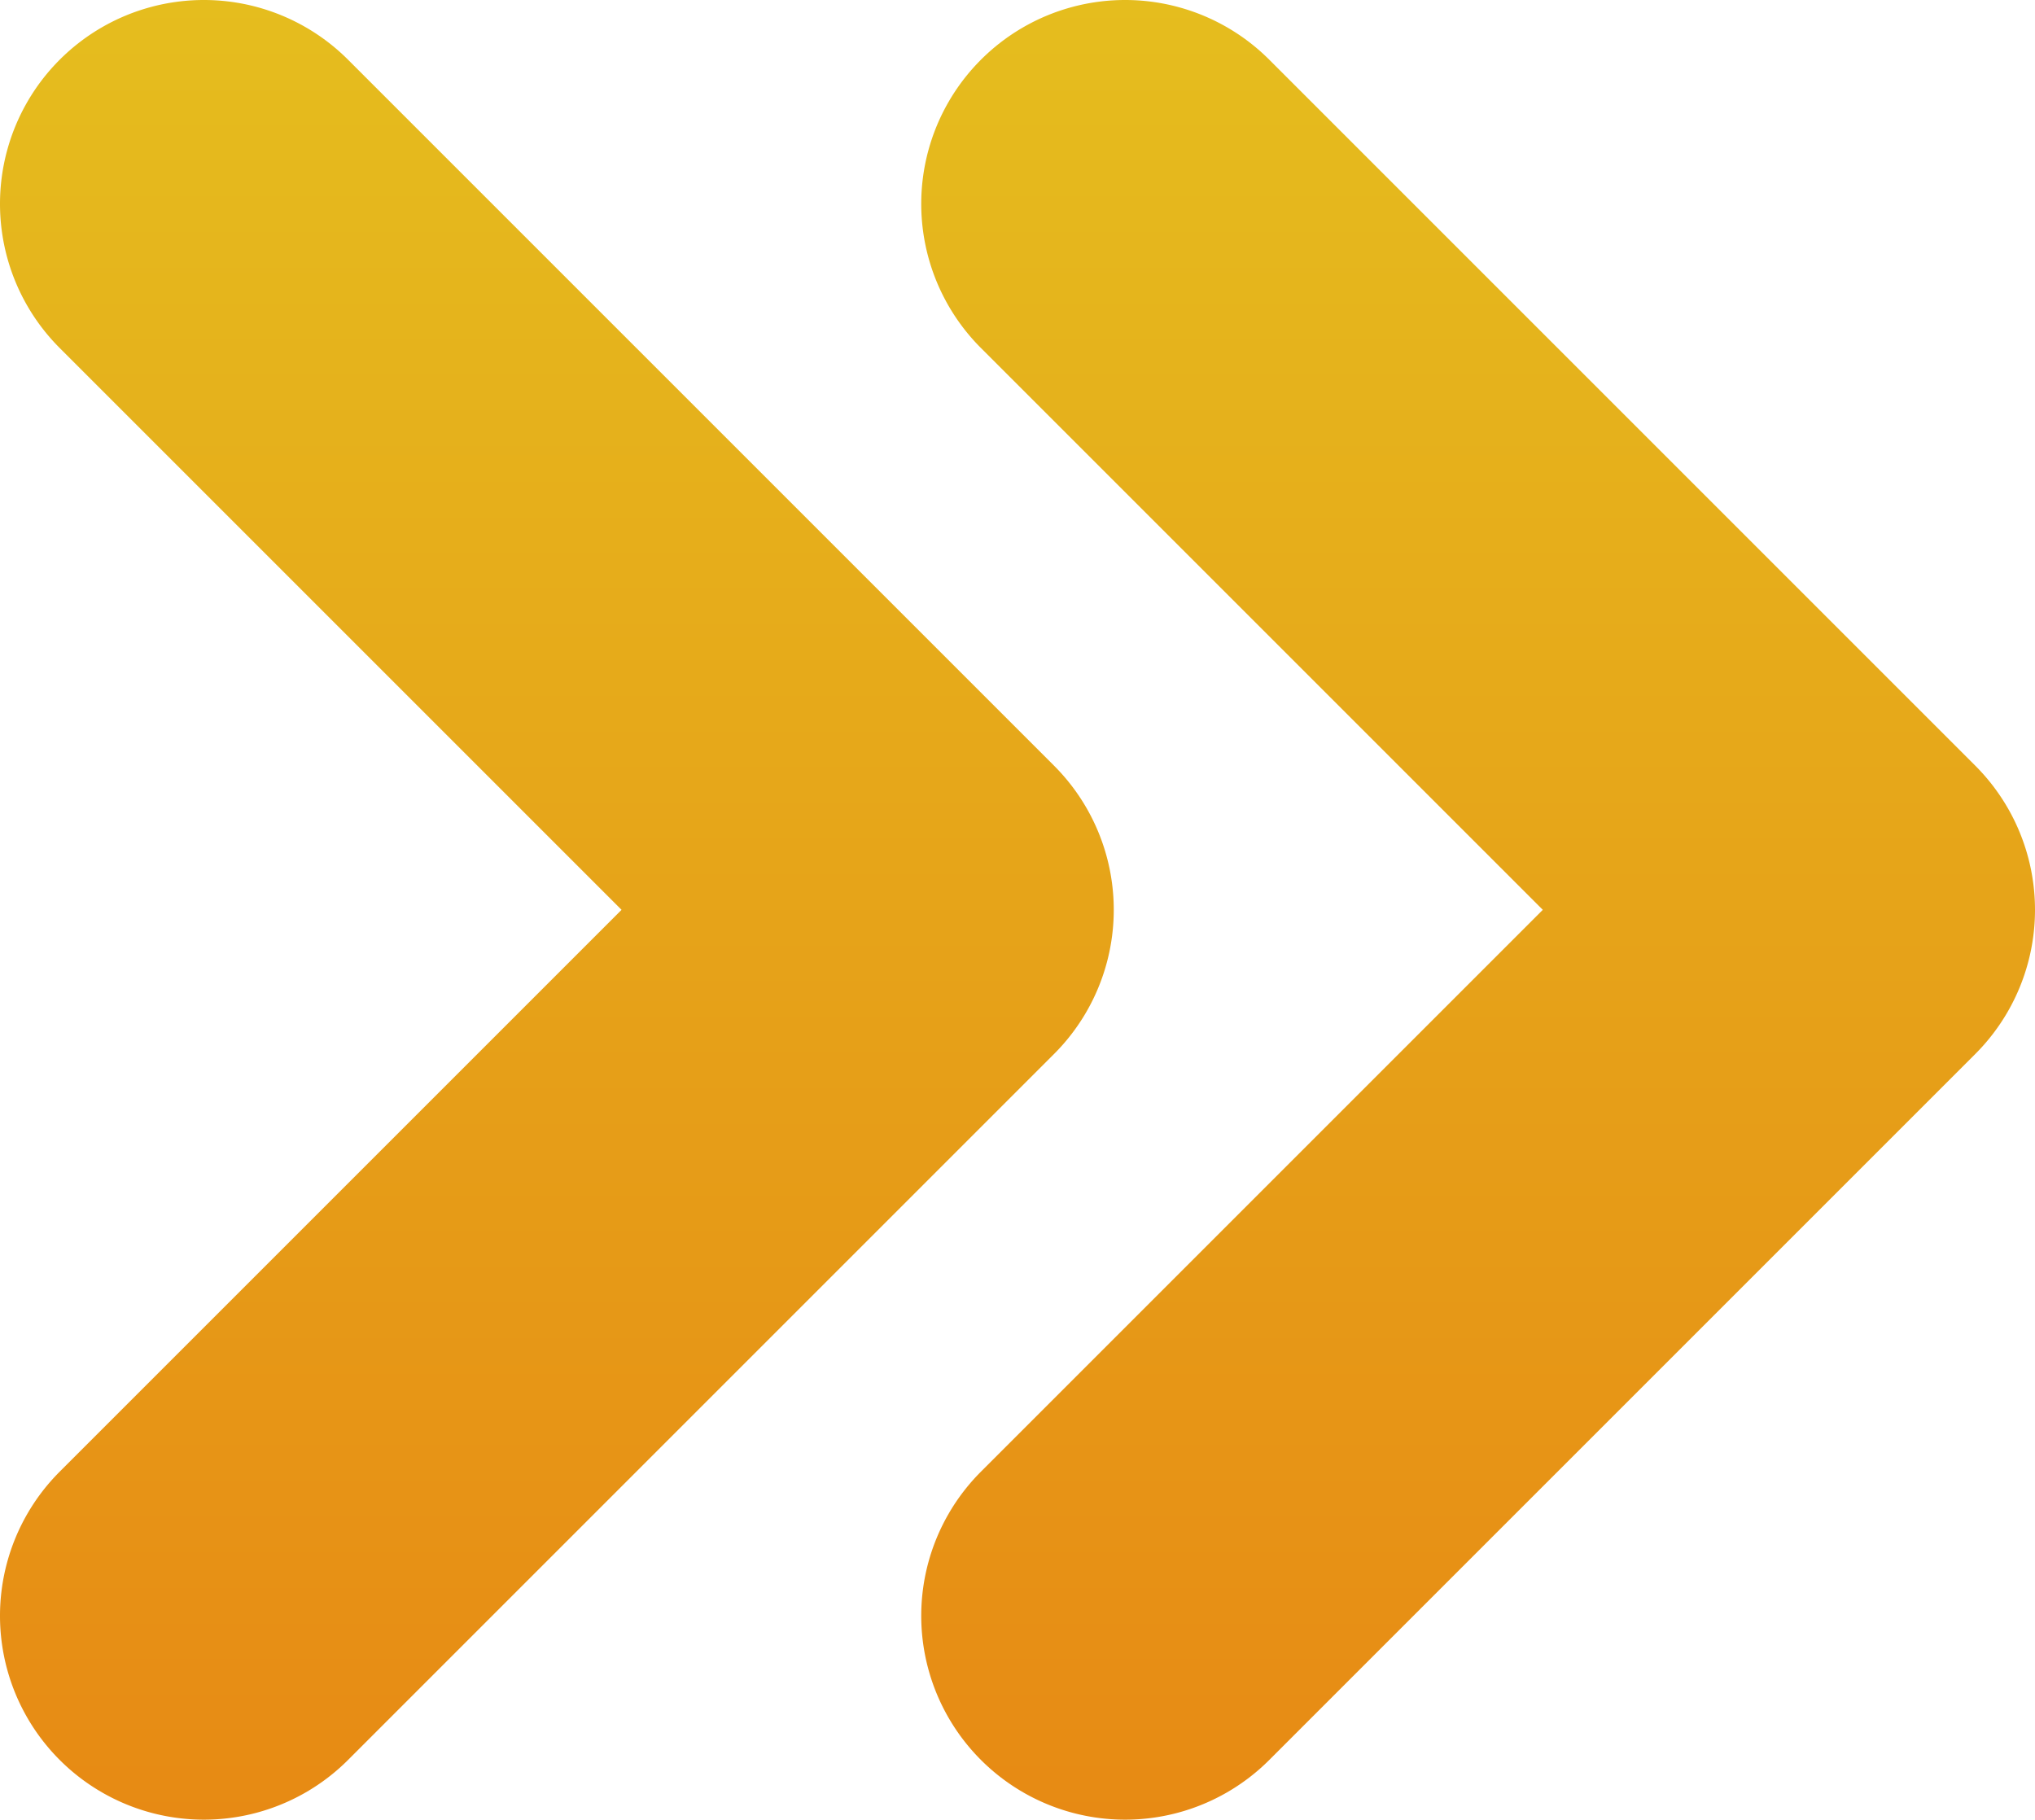 <svg id="Layer_1" data-name="Layer 1" xmlns="http://www.w3.org/2000/svg" xmlns:xlink="http://www.w3.org/1999/xlink" viewBox="0 0 894.619 800"><defs><style>.cls-1{fill:url(#linear-gradient);}.cls-2{fill:url(#linear-gradient-2);}</style><linearGradient id="linear-gradient" x1="649.805" x2="649.805" y2="800" gradientUnits="userSpaceOnUse"><stop offset="0" stop-color="#e5bd1e"/><stop offset="1" stop-color="#e78a14"/></linearGradient><linearGradient id="linear-gradient-2" x1="244.814" y1="0" x2="244.814" y2="800" xlink:href="#linear-gradient"/></defs><title>nuolet</title><path class="cls-1" d="M868.368,336.624v-0l-.002-.001L557.995,26.251a89.627,89.627,0,0,0-126.752,0v0a89.626,89.626,0,0,0,0,126.752L678.24,400l-246.997,246.997a89.626,89.626,0,0,0,0,126.752v0a89.627,89.627,0,0,0,126.752,0l310.373-310.373v-0A89.627,89.627,0,0,0,868.368,336.624Z"/><path class="cls-2" d="M463.376,336.624v-0l-.002-.001L153.003,26.251a89.627,89.627,0,0,0-126.752,0v0a89.627,89.627,0,0,0,0,126.752L273.248,400,26.251,646.997a89.627,89.627,0,0,0,0,126.752v0a89.627,89.627,0,0,0,126.752,0l310.373-310.373v-0A89.627,89.627,0,0,0,463.376,336.624Z"/></svg>